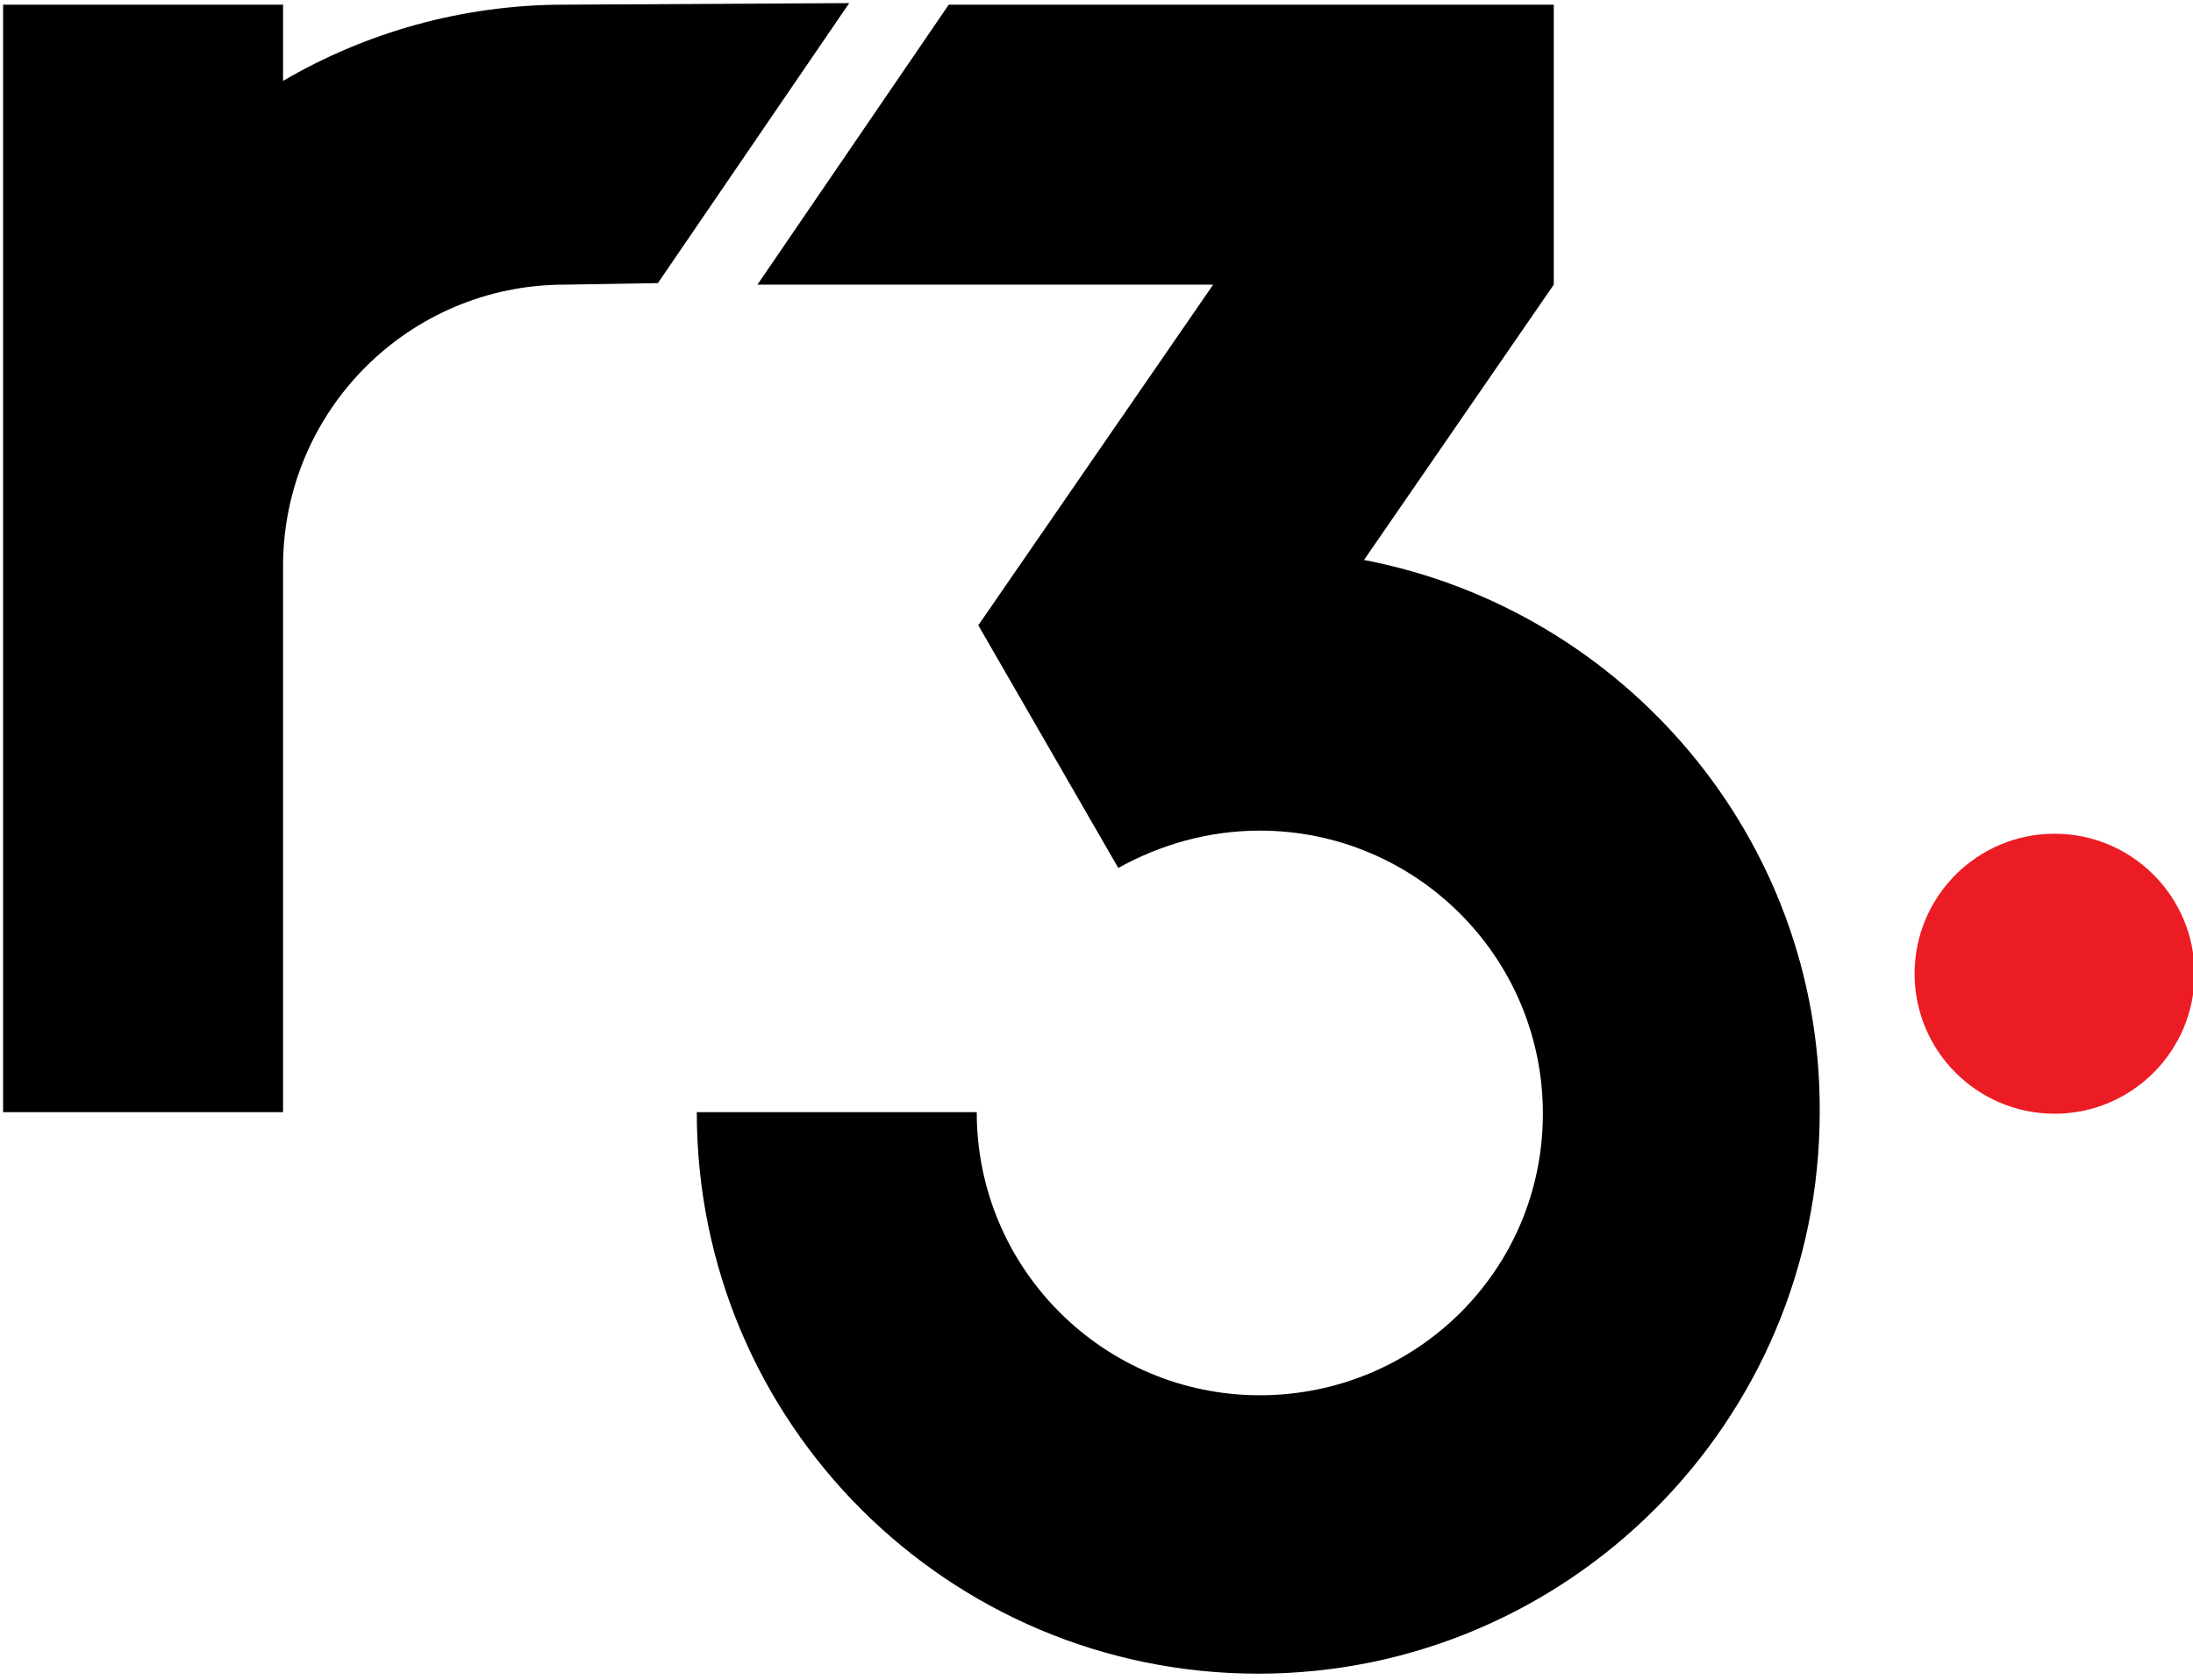 <?xml version="1.0" encoding="utf-8"?>
<!-- Generator: Adobe Illustrator 22.1.0, SVG Export Plug-In . SVG Version: 6.00 Build 0)  -->
<svg version="1.1" id="Layer_1" xmlns="http://www.w3.org/2000/svg" xmlns:xlink="http://www.w3.org/1999/xlink" x="0px" y="0px"
	 viewBox="0 0 141 108" style="enable-background:new 0 0 141 108;" xml:space="preserve">
<style type="text/css">
	.st0{fill:#EC1C24;}
</style>
<circle class="st0" cx="132.1" cy="62.6" r="9"/>
<path d="M87.7,36l12.2-17.7h0v-18H61l-12.3,18H78L62.9,40.2l9,15.6c2.7-1.5,5.8-2.4,9.1-2.4c10,0,18.2,8.1,18.2,18.2
	S91,89.7,81,89.7s-18.2-8.1-18.2-18.2h-18c0,20,16.2,36.1,36.1,36.1s36.1-16.2,36.1-36.1C117.1,53.9,104.4,39.2,87.7,36z"/>
<path d="M36.3,0.3c-6.6,0-12.8,1.8-18.1,4.9V0.3h-18v71.2h18V36.4h0c0-10,8.1-18.1,18.1-18.1v0l6-0.1l12.3-18L36.3,0.3z"/>
</svg>
